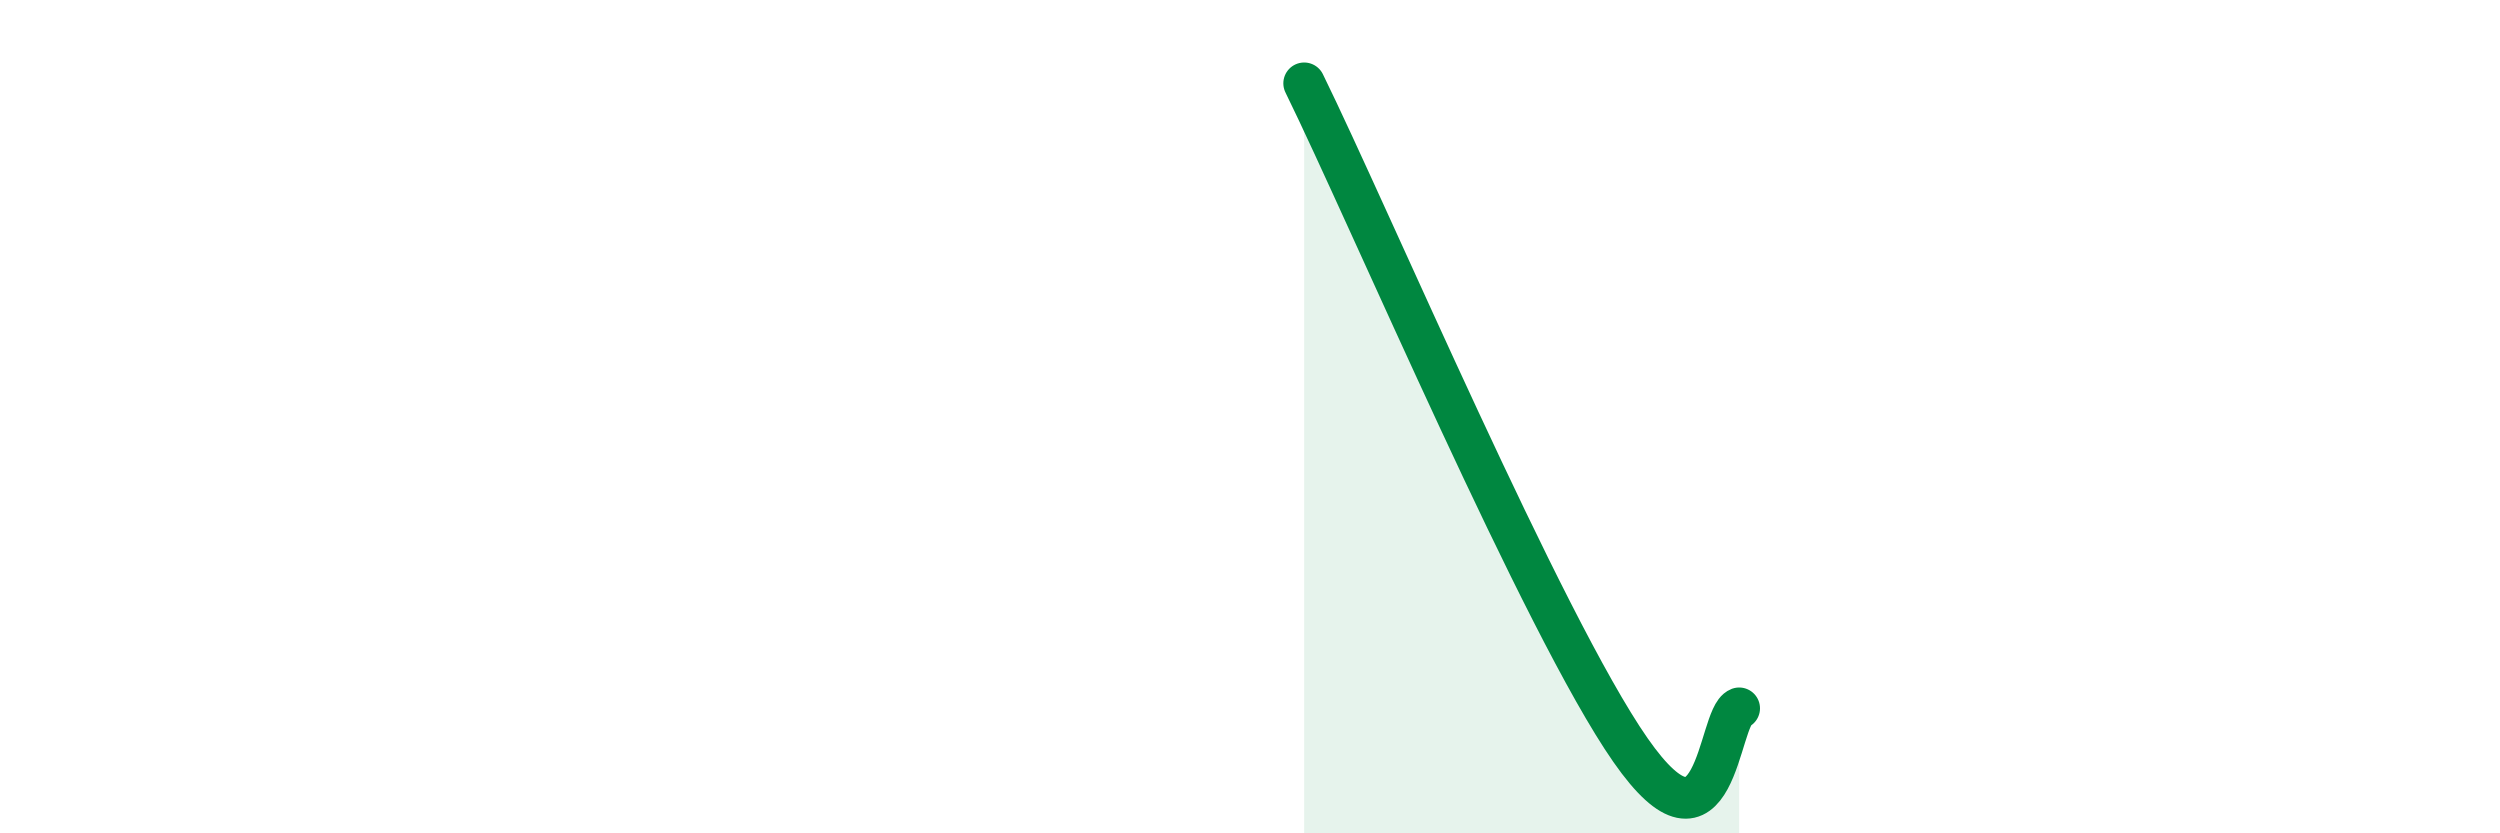 
    <svg width="60" height="20" viewBox="0 0 60 20" xmlns="http://www.w3.org/2000/svg">
      <path
        d="M 31.3,2 C 32.87,5.2 37.04,15 39.13,18 C 41.22,21 41.22,17.2 41.74,17L41.74 20L31.3 20Z"
        fill="#008740"
        opacity="0.1"
        stroke-linecap="round"
        stroke-linejoin="round"
      />
      <path
        d="M 31.3,2 C 32.87,5.2 37.04,15 39.13,18 C 41.22,21 41.22,17.2 41.74,17"
        stroke="#008740"
        stroke-width="1"
        fill="none"
        stroke-linecap="round"
        stroke-linejoin="round"
      />
    </svg>
  